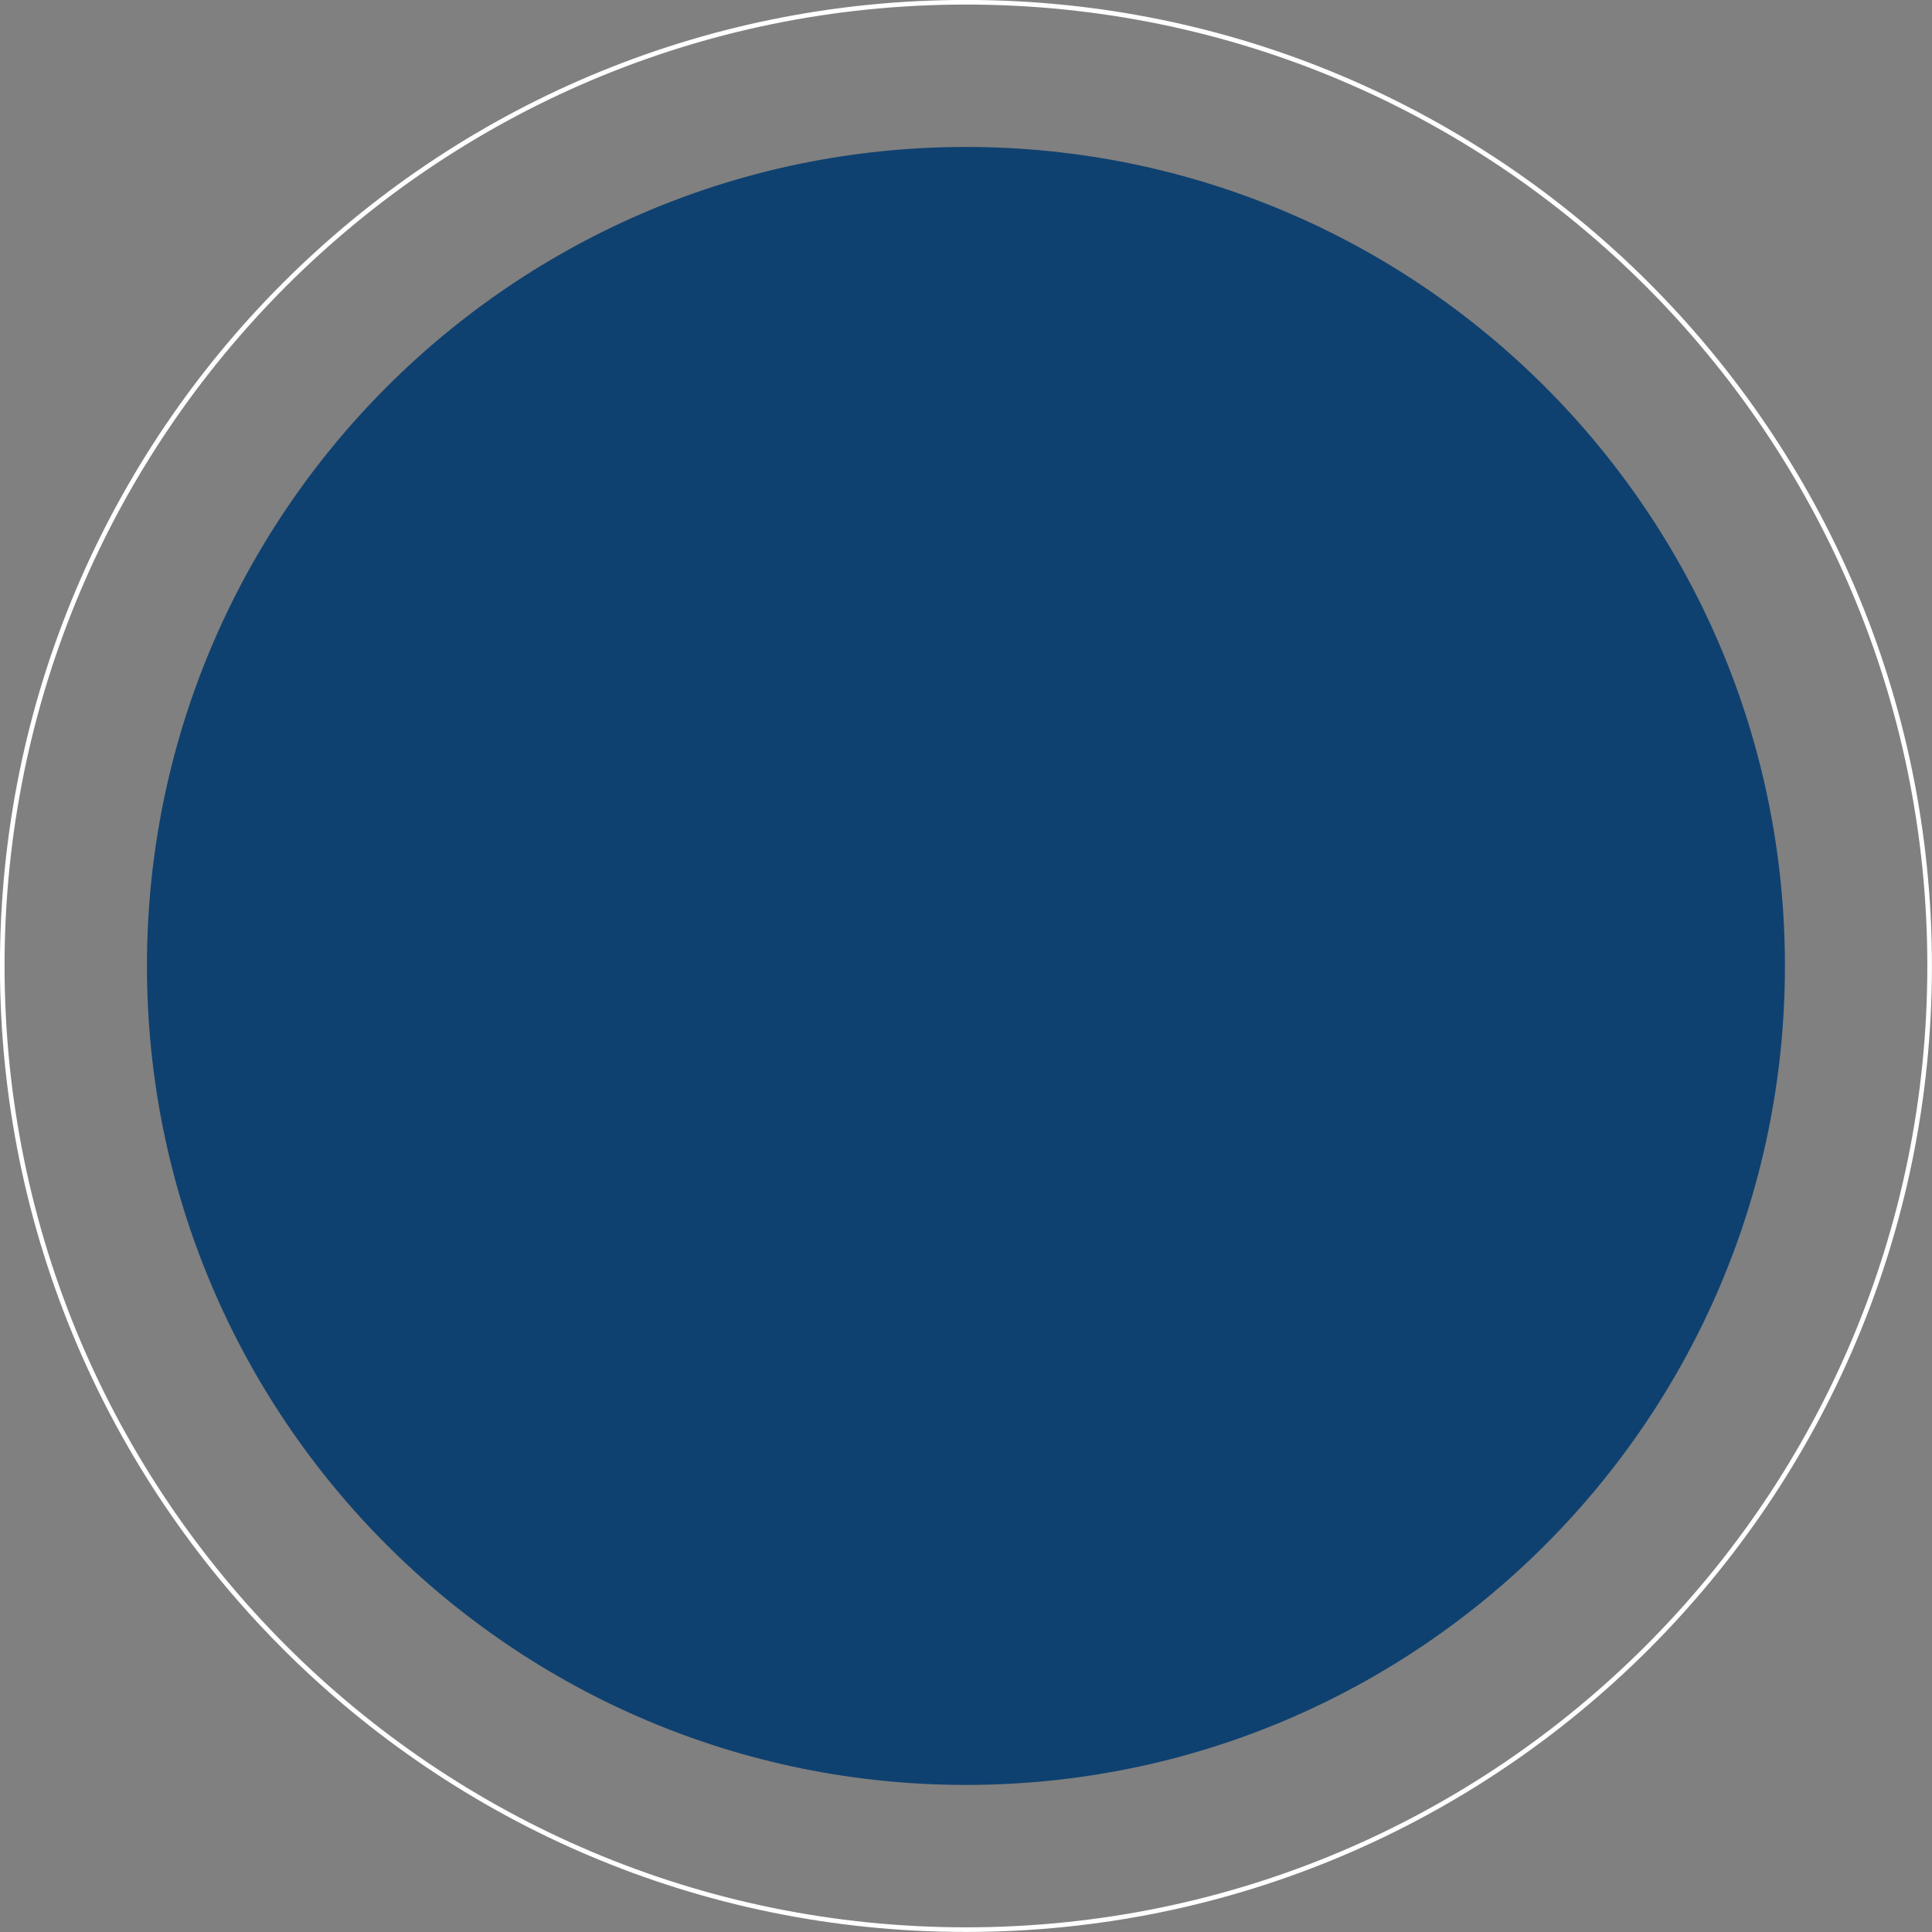 <svg xmlns="http://www.w3.org/2000/svg" id="Capa_1" data-name="Capa 1" viewBox="0 0 163.29 163.29"><rect x="0" y="0" width="163.29" height="163.29" fill="#808080" stroke="none"/><defs><style>      .cls-1 {        fill: none;        stroke: #fff;        stroke-miterlimit: 10;        stroke-width: .39px;      }      .cls-2 {        fill: #0f4170;      }    </style></defs><path class="cls-2" d="M81.64,150.86c38.23,0,69.22-30.99,69.22-69.22S119.87,12.42,81.64,12.42,12.42,43.41,12.42,81.64s30.99,69.22,69.22,69.22"></path><path class="cls-1" d="M81.64,163.09c44.99,0,81.45-36.47,81.45-81.45S126.62.19,81.64.19.19,36.67.19,81.64s36.47,81.45,81.45,81.45Z"></path></svg>